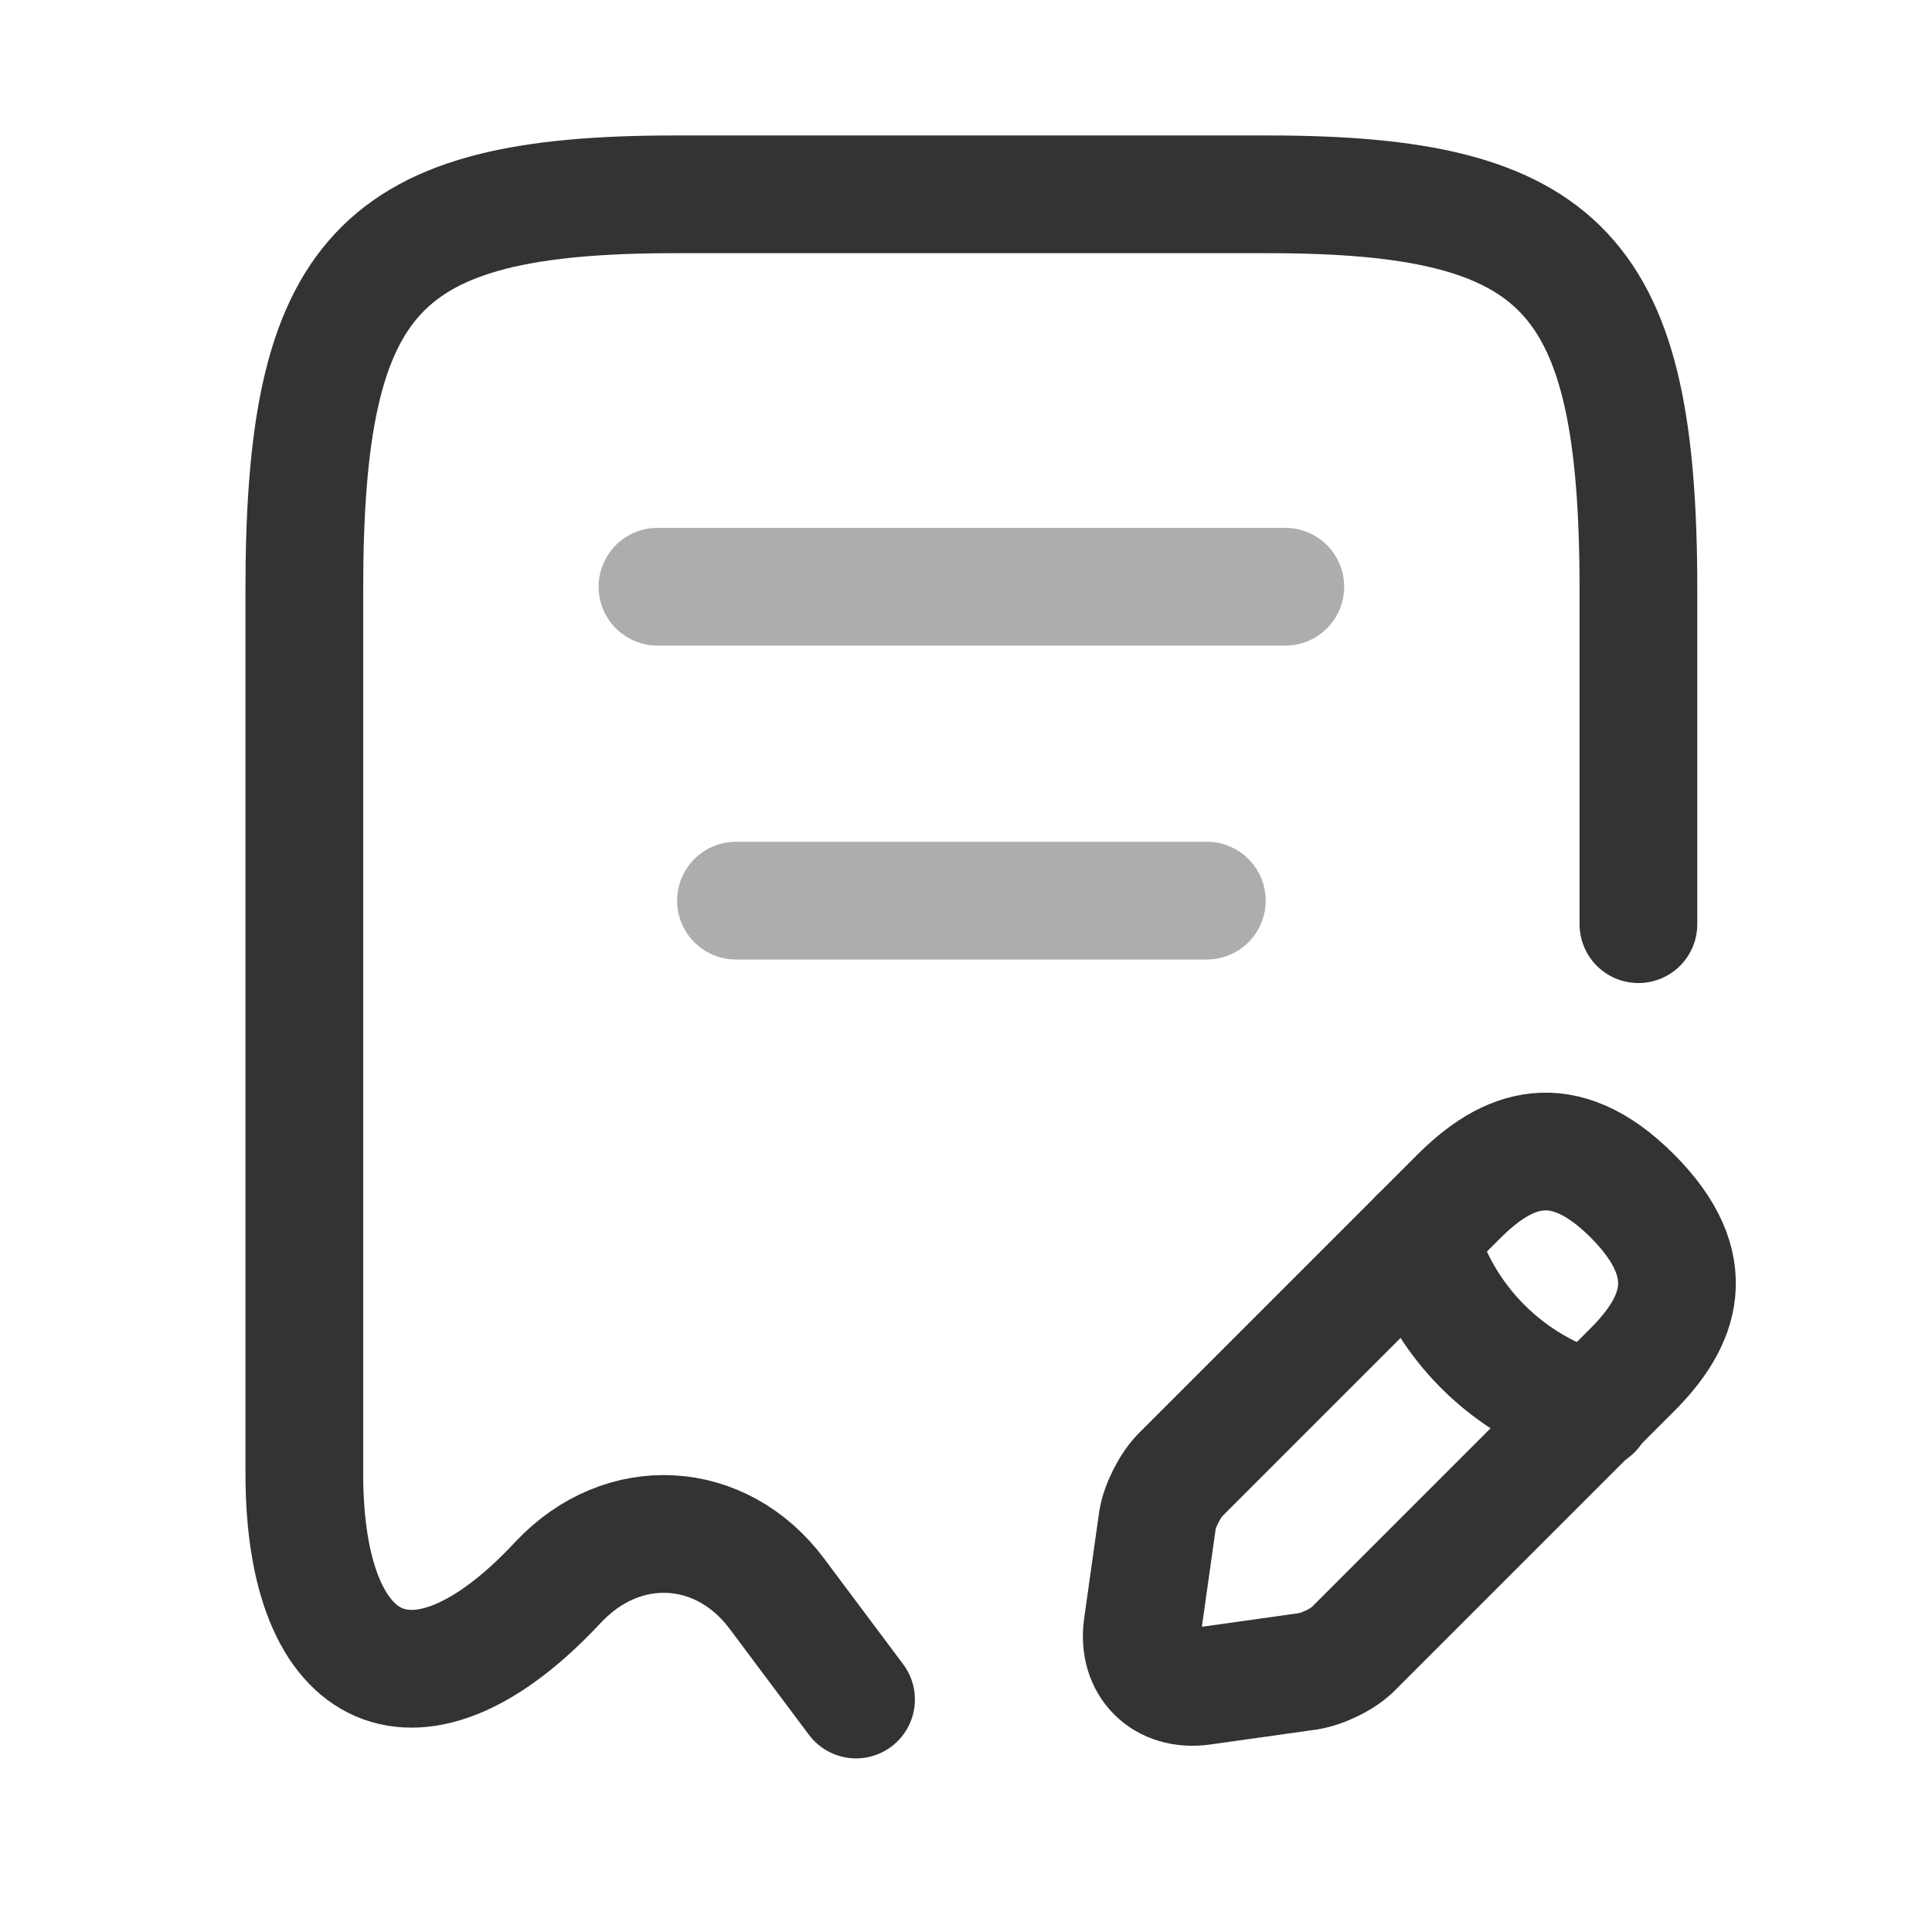 <svg xmlns="http://www.w3.org/2000/svg" width="48" height="48" viewBox="0 0 48 48" fill="none"><path d="M40.706 22.961V14.655c0-7.857-1.833-9.827-9.203-9.827H16.764c-7.37.0-9.203 1.969-9.203 9.827V36.609c0 5.186 2.847 6.415 6.298 2.71L13.878 39.3C15.477 37.603 17.914 37.74 19.299 39.592l1.969 2.632" stroke="#333" stroke-width="2.925" stroke-linecap="round" stroke-linejoin="round"/><path opacity=".4" d="M16.335 14.577H31.933" stroke="#333" stroke-width="2.925" stroke-linecap="round" stroke-linejoin="round"/><path opacity=".4" d="M18.285 22.376H29.983" stroke="#333" stroke-width="2.925" stroke-linecap="round" stroke-linejoin="round"/><path d="M36.242 29.727l-6.902 6.902C29.067 36.902 28.813 37.409 28.755 37.779L28.384 40.411C28.248 41.367 28.911 42.029 29.866 41.893L32.498 41.523C32.869 41.464 33.395 41.211 33.648 40.938l6.902-6.902c1.189-1.189 1.755-2.574.0-4.328C38.815 27.972 37.431 28.537 36.242 29.727z" stroke="#333" stroke-width="2.925" stroke-miterlimit="10" stroke-linecap="round" stroke-linejoin="round"/><path d="M35.247 30.721C35.832 32.827 37.47 34.465 39.575 35.049" stroke="#333" stroke-width="2.925" stroke-miterlimit="10" stroke-linecap="round" stroke-linejoin="round"/></svg>